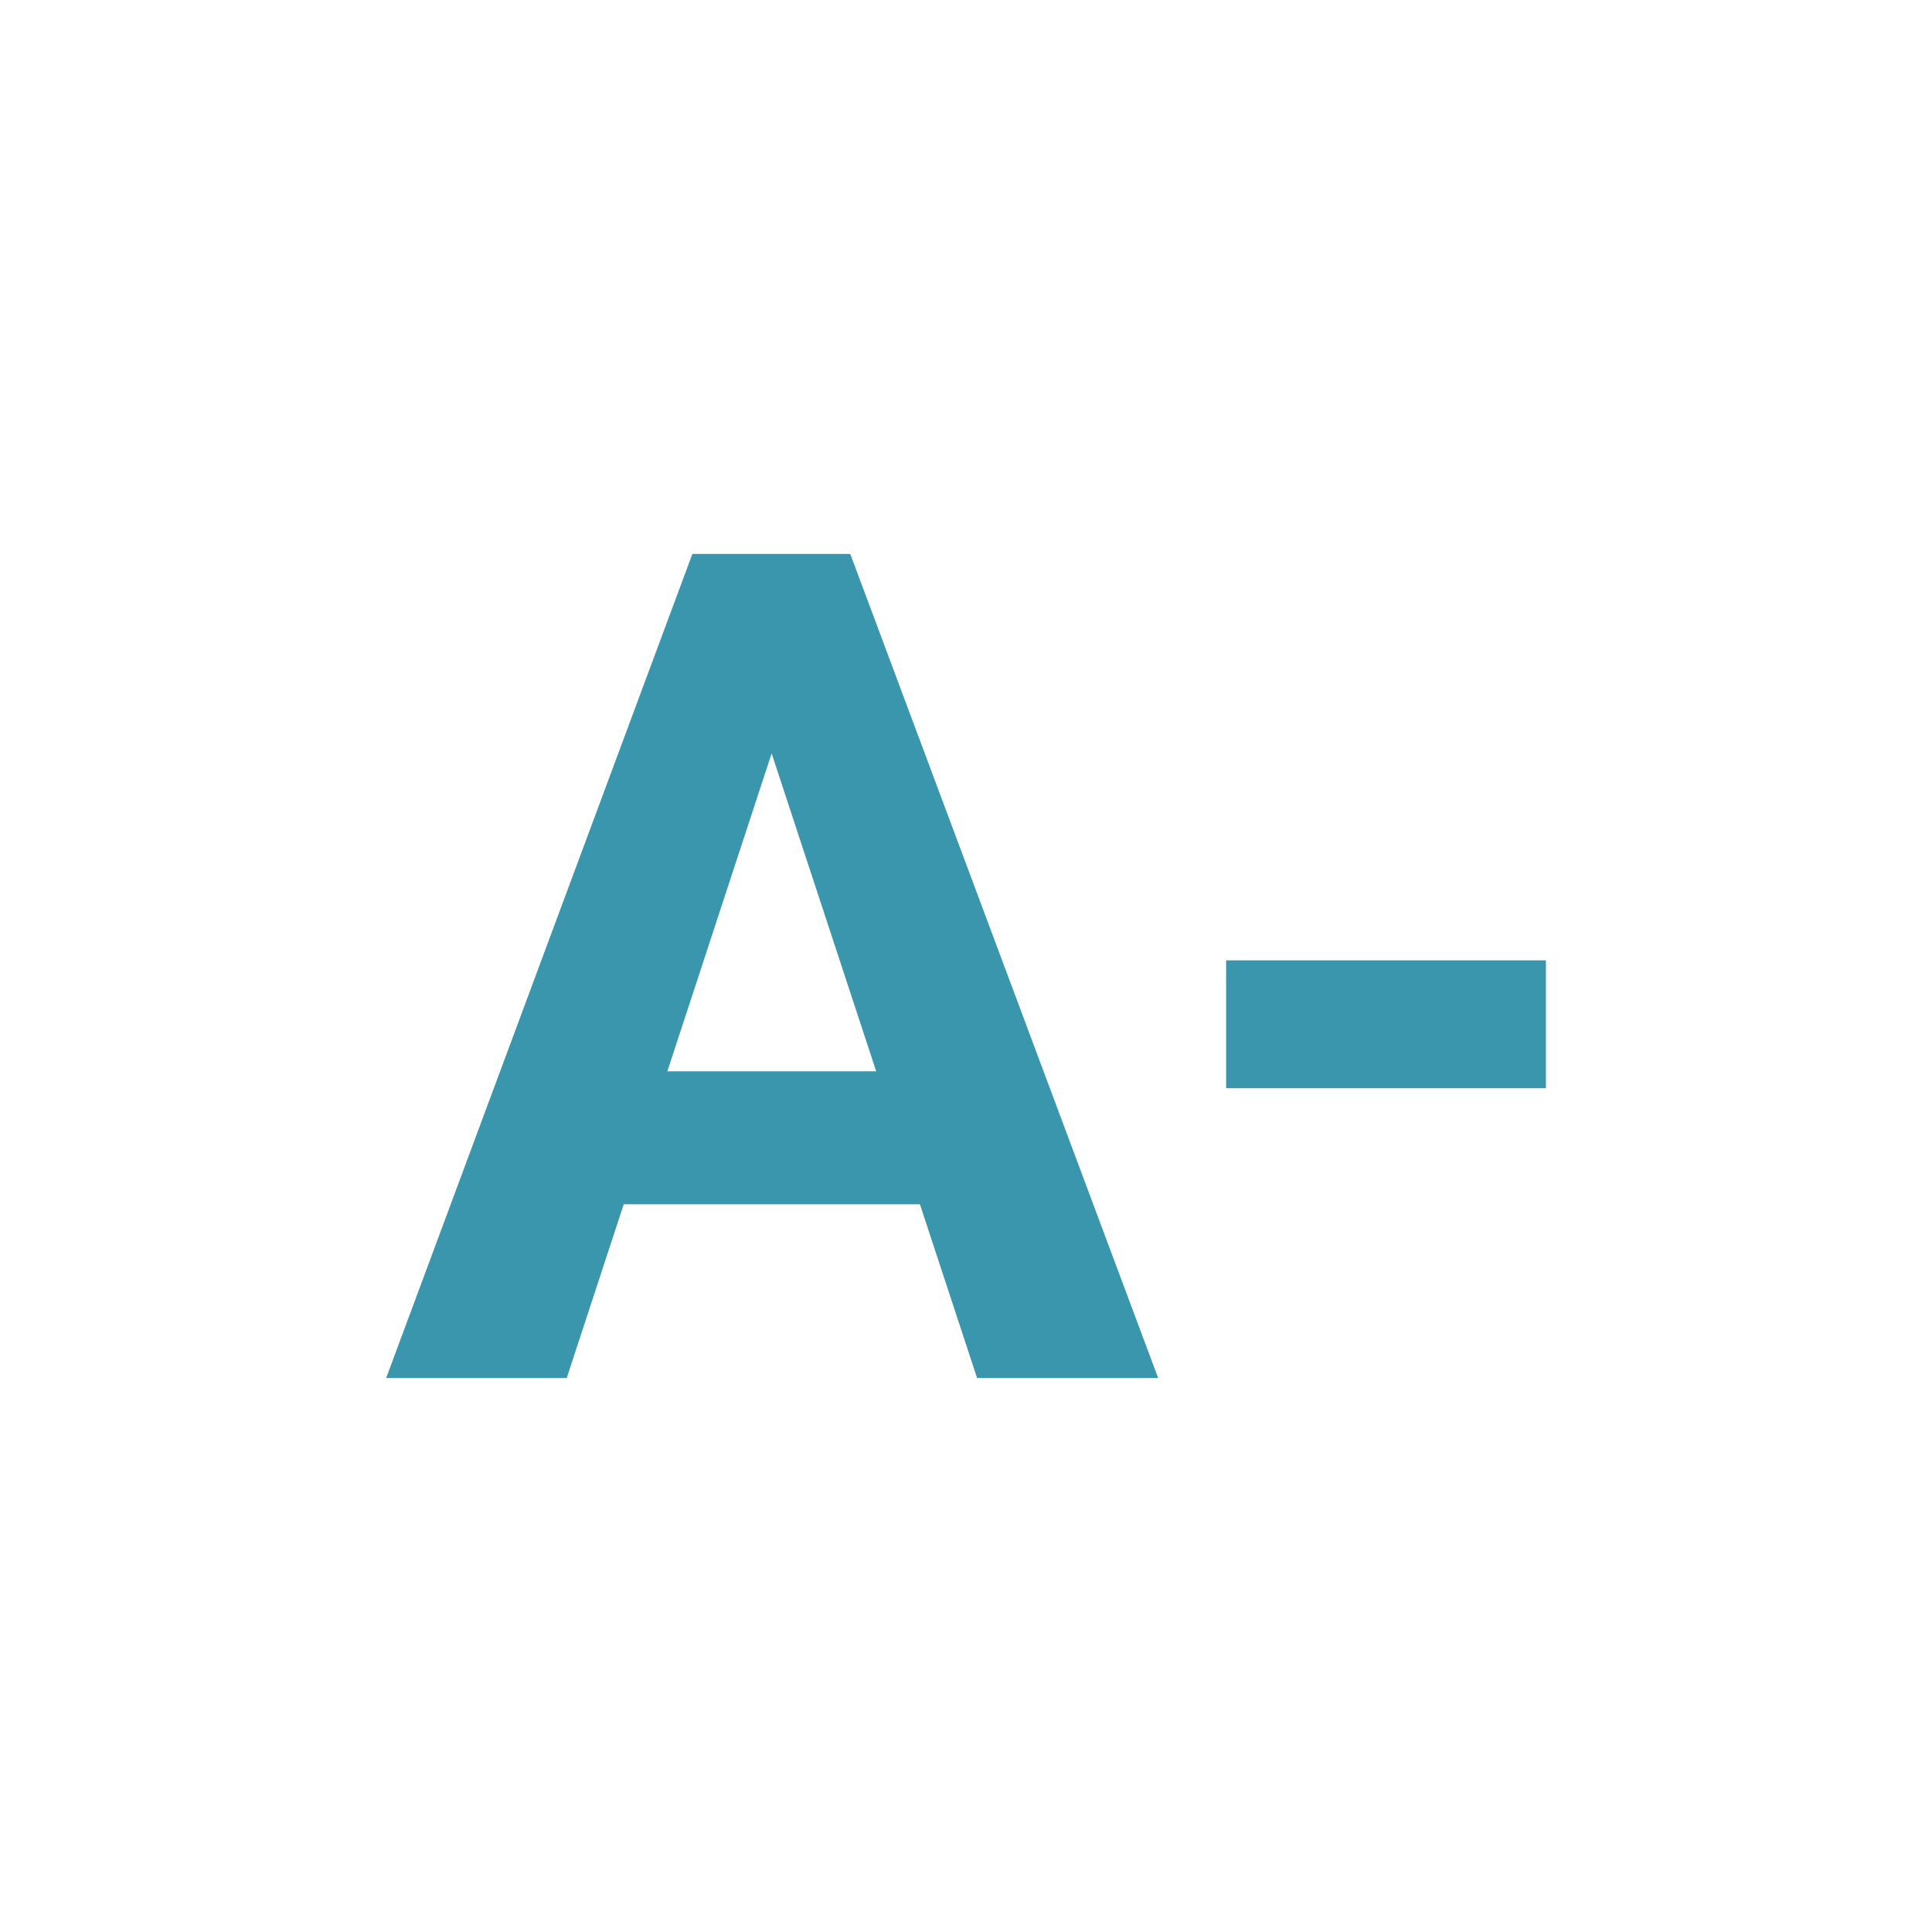 <svg width="30" height="30" viewBox="0 0 30 30" fill="none" xmlns="http://www.w3.org/2000/svg">
<path d="M12.28 10.79L8.8 21.398H5.996L10.751 8.602H12.535L12.28 10.79ZM15.172 21.398L11.683 10.79L11.401 8.602H13.203L17.984 21.398H15.172ZM15.014 16.635V18.7H8.255V16.635H15.014Z" fill="#3A96AC"/>
<path d="M24.005 14.912V16.898H19.039V14.912H24.005Z" fill="#3A96AC"/>
</svg>
